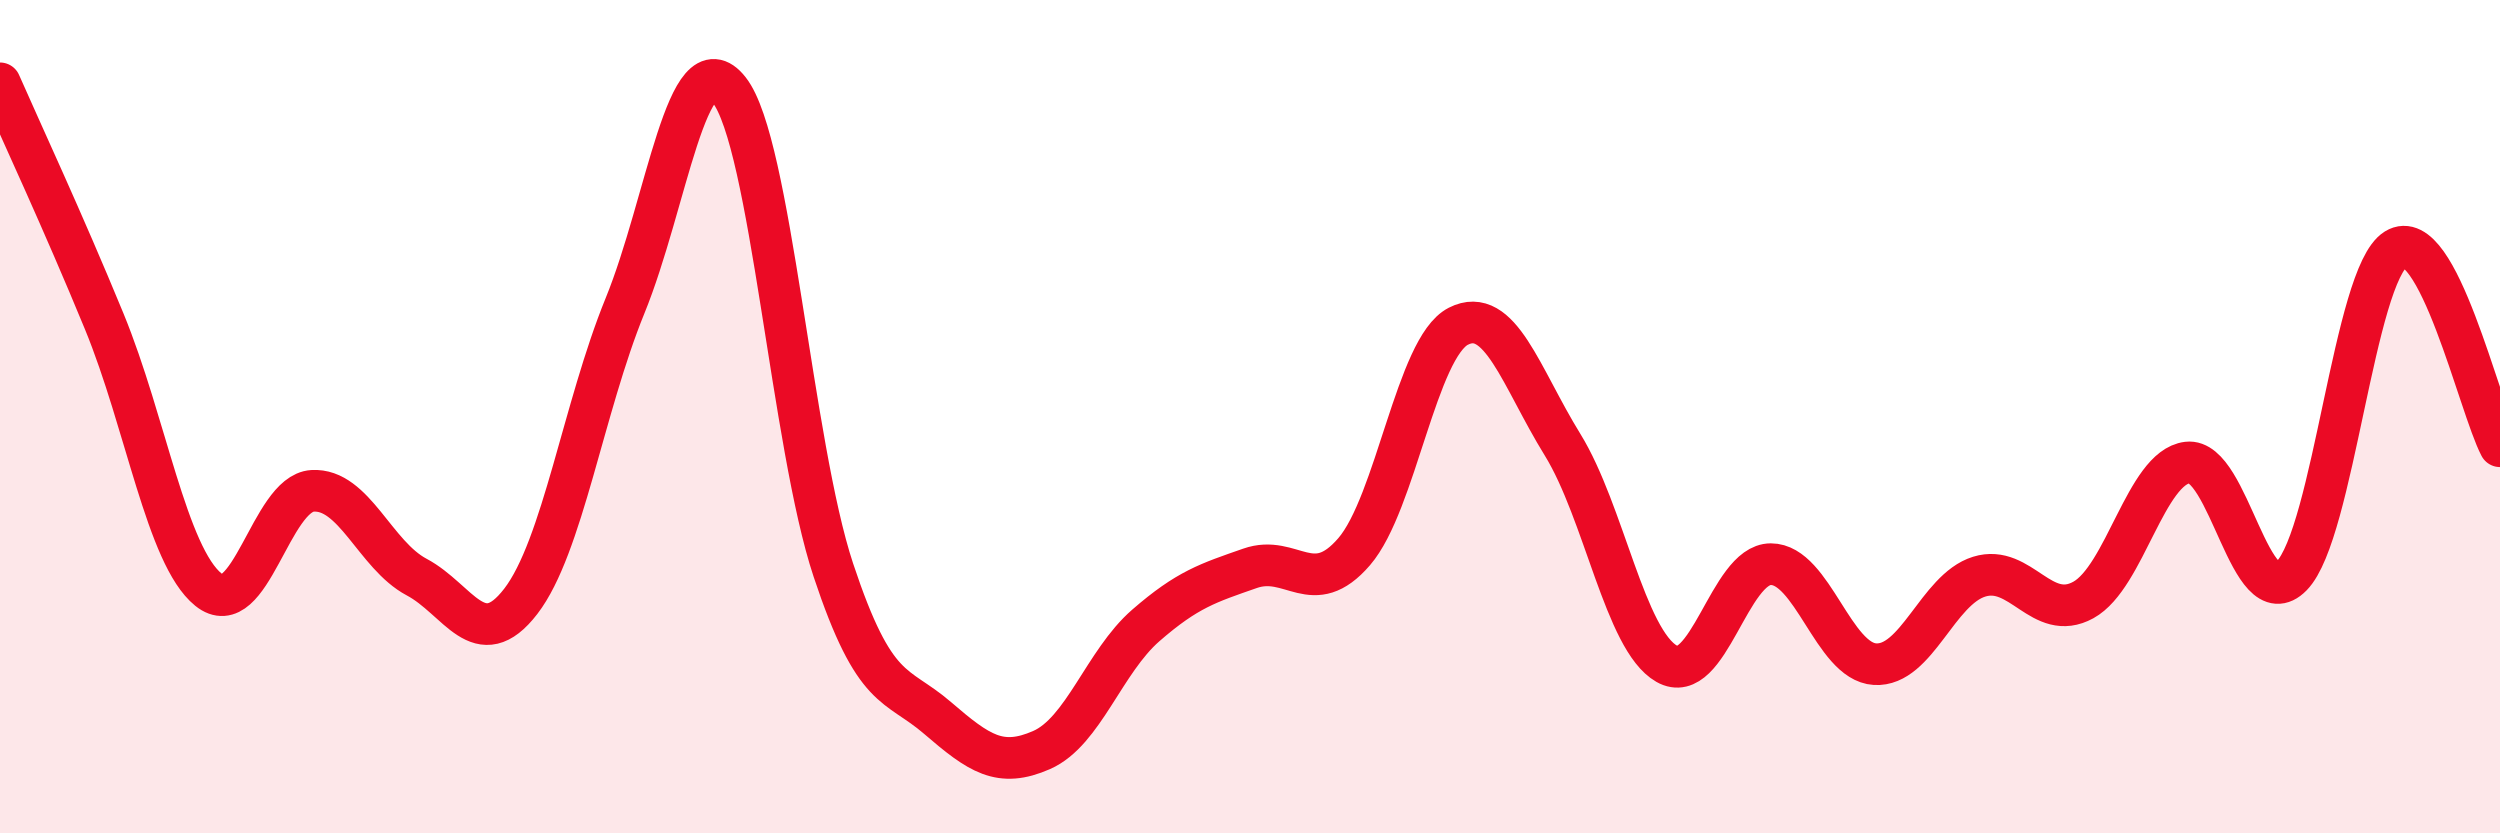 
    <svg width="60" height="20" viewBox="0 0 60 20" xmlns="http://www.w3.org/2000/svg">
      <path
        d="M 0,2 C 0.5,3.14 1.5,5.28 2.5,7.71 C 3.5,10.14 4,13.34 5,14.15 C 6,14.96 6.5,11.84 7.5,11.78 C 8.5,11.72 9,13.32 10,13.85 C 11,14.38 11.5,15.73 12.5,14.43 C 13.5,13.13 14,9.79 15,7.34 C 16,4.89 16.5,0.89 17.5,2.16 C 18.5,3.43 19,10.67 20,13.68 C 21,16.69 21.5,16.37 22.5,17.23 C 23.5,18.09 24,18.44 25,18 C 26,17.56 26.5,15.88 27.5,15.01 C 28.5,14.14 29,13.99 30,13.64 C 31,13.29 31.5,14.4 32.5,13.24 C 33.5,12.08 34,8.34 35,7.83 C 36,7.32 36.5,9.05 37.5,10.67 C 38.5,12.29 39,15.36 40,15.93 C 41,16.5 41.5,13.54 42.5,13.54 C 43.5,13.54 44,15.88 45,15.94 C 46,16 46.5,14.15 47.5,13.84 C 48.5,13.53 49,14.95 50,14.4 C 51,13.85 51.5,11.22 52.5,11.1 C 53.5,10.98 54,14.84 55,13.82 C 56,12.8 56.5,6.6 57.5,5.98 C 58.5,5.36 59.5,9.76 60,10.71L60 20L0 20Z"
        fill="#EB0A25"
        opacity="0.1"
        stroke-linecap="round"
        stroke-linejoin="round"
      />
      <path
        d="M 0,2 C 0.5,3.14 1.5,5.28 2.5,7.71 C 3.5,10.14 4,13.34 5,14.15 C 6,14.96 6.5,11.84 7.5,11.78 C 8.5,11.72 9,13.32 10,13.85 C 11,14.38 11.5,15.73 12.5,14.43 C 13.5,13.13 14,9.79 15,7.34 C 16,4.89 16.5,0.89 17.5,2.16 C 18.5,3.43 19,10.67 20,13.68 C 21,16.69 21.5,16.37 22.5,17.23 C 23.5,18.09 24,18.44 25,18 C 26,17.56 26.5,15.88 27.5,15.01 C 28.5,14.14 29,13.99 30,13.64 C 31,13.29 31.5,14.4 32.5,13.24 C 33.5,12.08 34,8.34 35,7.83 C 36,7.32 36.5,9.05 37.5,10.67 C 38.5,12.29 39,15.36 40,15.93 C 41,16.5 41.5,13.54 42.5,13.54 C 43.5,13.54 44,15.88 45,15.94 C 46,16 46.5,14.15 47.5,13.84 C 48.5,13.53 49,14.95 50,14.4 C 51,13.85 51.5,11.22 52.5,11.1 C 53.5,10.98 54,14.84 55,13.82 C 56,12.8 56.5,6.6 57.5,5.98 C 58.5,5.36 59.5,9.76 60,10.71"
        stroke="#EB0A25"
        stroke-width="1"
        fill="none"
        stroke-linecap="round"
        stroke-linejoin="round"
      />
    </svg>
  